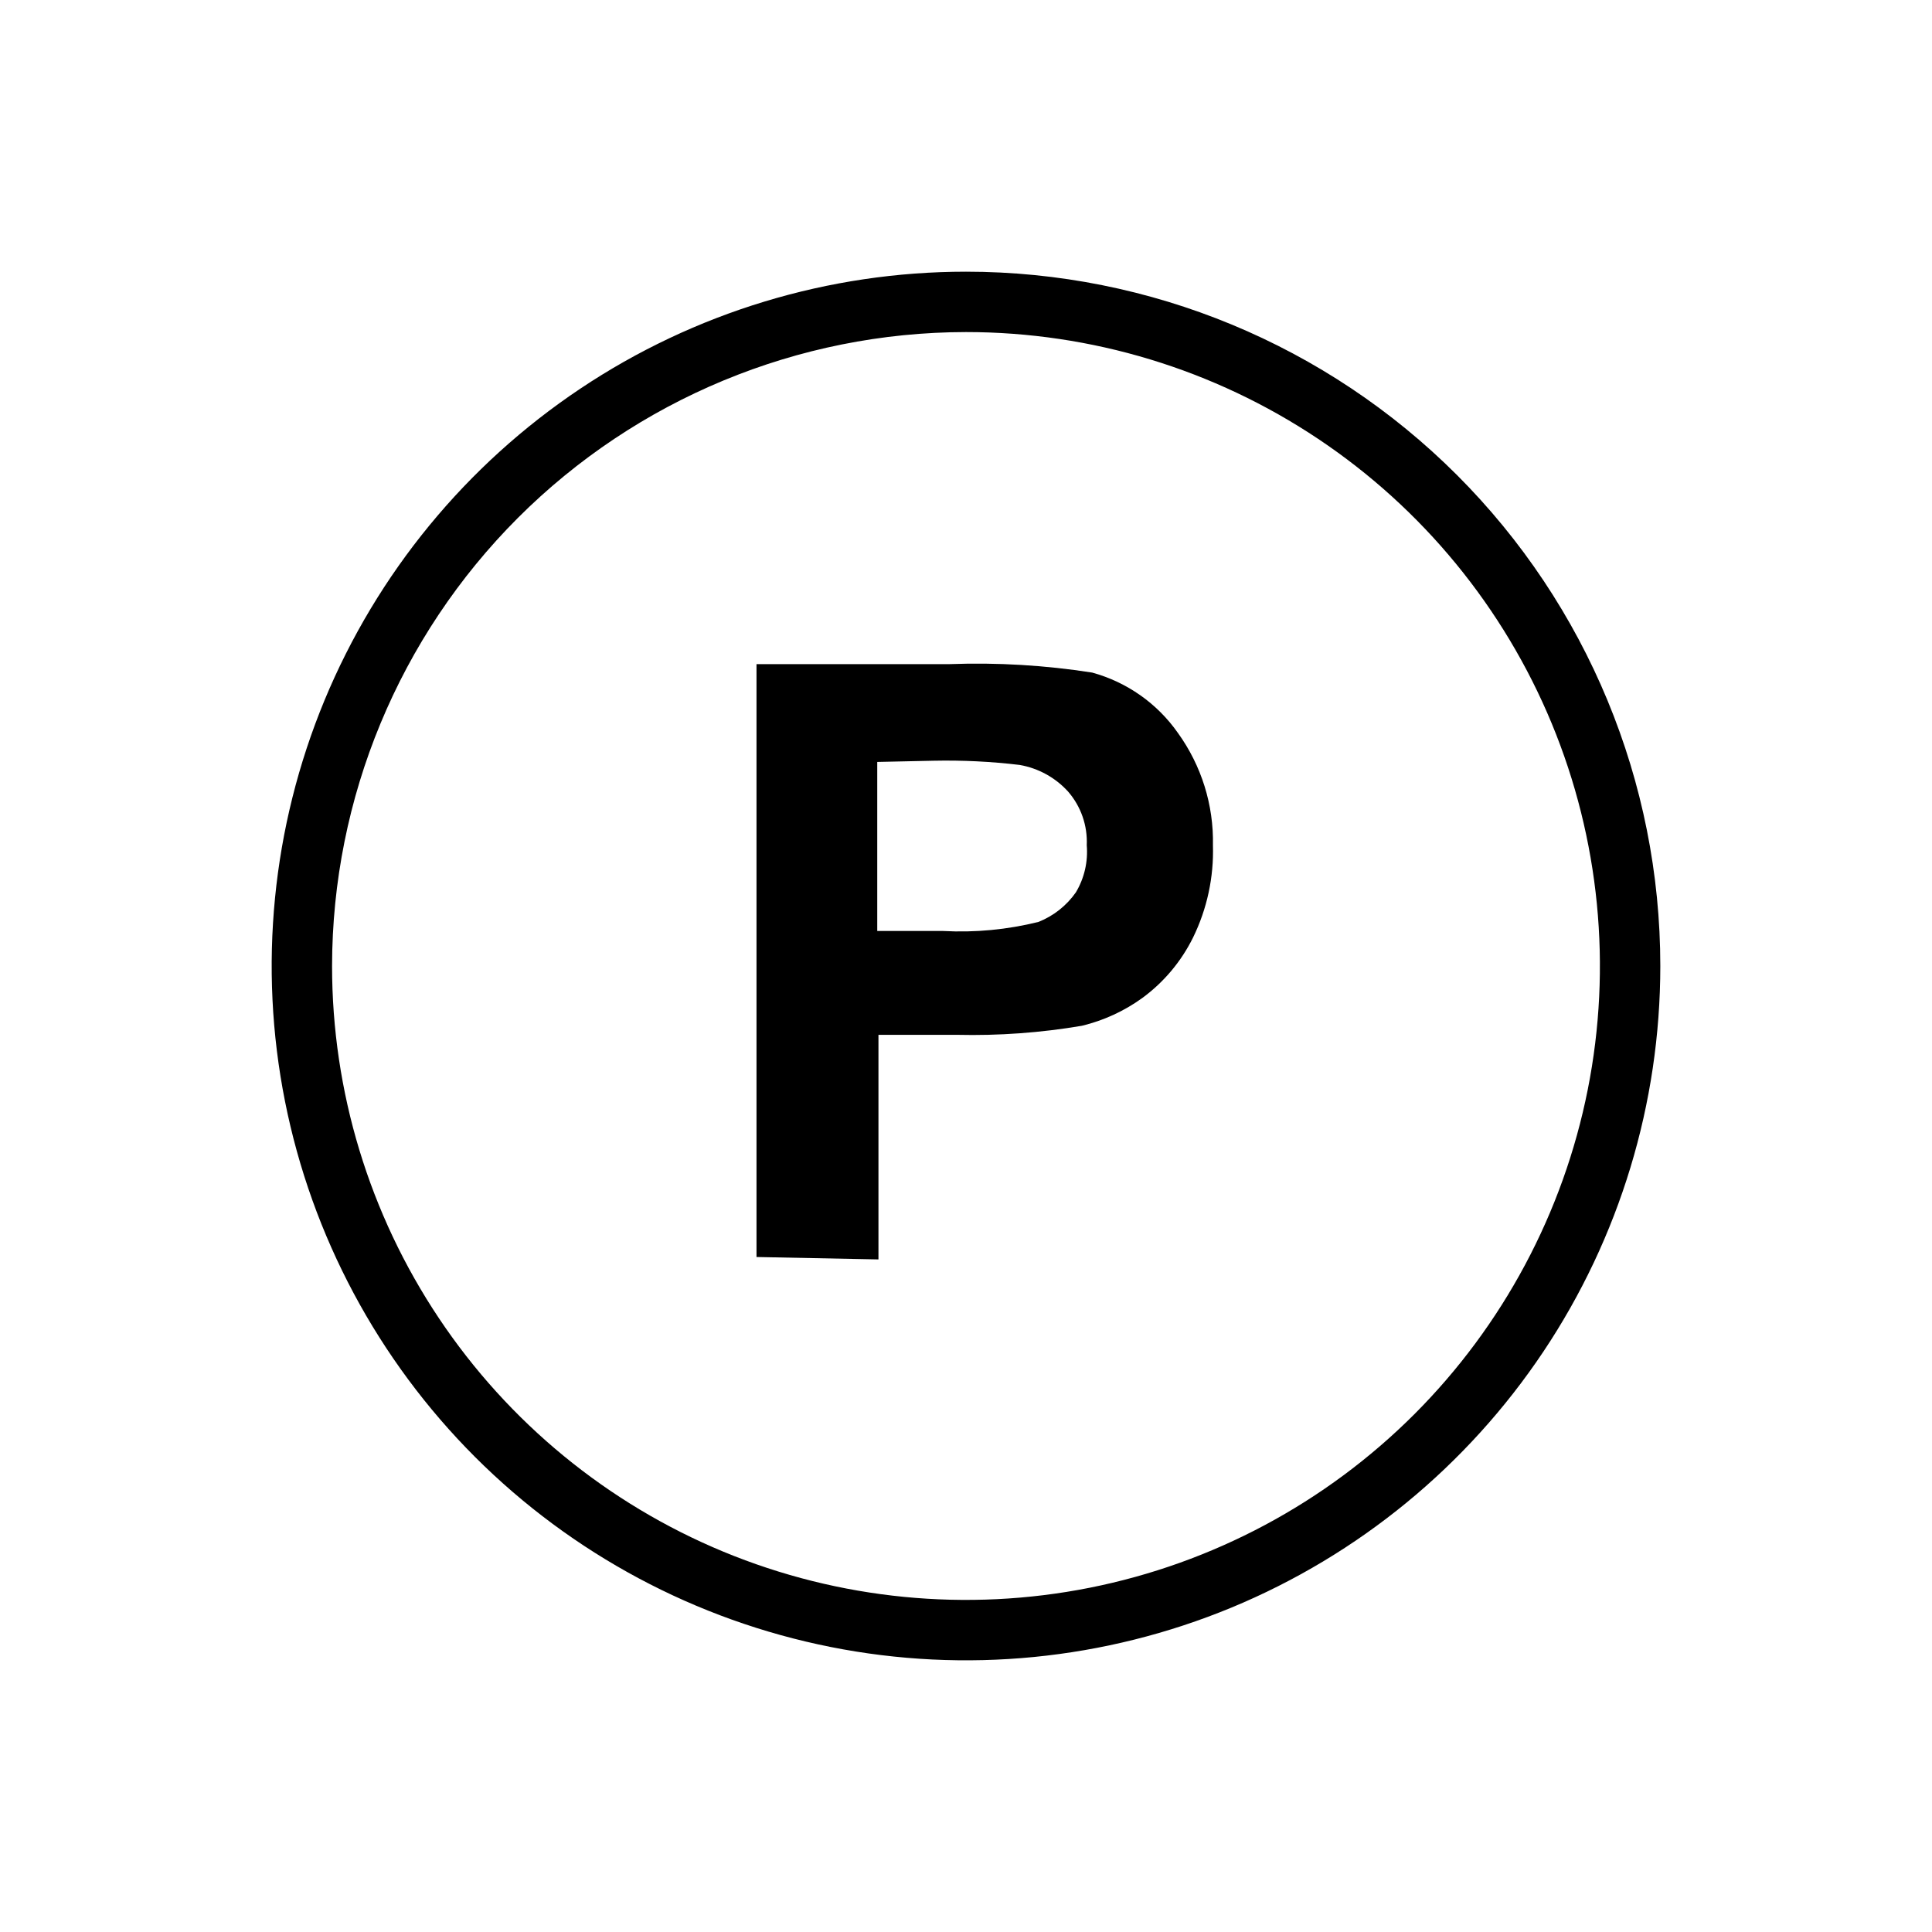 <svg width="32" height="32" viewBox="0 0 32 32" fill="none" xmlns="http://www.w3.org/2000/svg">
<path d="M12.53 20.82V11H15.73C16.519 10.971 17.31 11.018 18.09 11.14C18.665 11.298 19.168 11.651 19.51 12.14C19.9 12.681 20.104 13.334 20.09 14C20.106 14.529 19.993 15.054 19.76 15.53C19.564 15.926 19.276 16.269 18.92 16.53C18.62 16.747 18.28 16.903 17.92 16.99C17.236 17.106 16.543 17.156 15.85 17.14H14.55V20.86L12.53 20.82ZM14.53 12.62V15.42H15.62C16.151 15.449 16.684 15.398 17.2 15.27C17.45 15.171 17.666 15 17.82 14.78C17.96 14.545 18.023 14.272 18 14C18.015 13.675 17.904 13.356 17.69 13.11C17.48 12.879 17.198 12.724 16.89 12.67C16.416 12.613 15.938 12.59 15.46 12.6L14.53 12.62Z" fill="black"/>
<path d="M16 5.5C18.077 5.5 20.107 6.116 21.834 7.27C23.56 8.423 24.906 10.063 25.701 11.982C26.495 13.9 26.703 16.012 26.298 18.048C25.893 20.085 24.893 21.956 23.425 23.425C21.956 24.893 20.085 25.893 18.049 26.298C16.012 26.703 13.9 26.495 11.982 25.701C10.063 24.906 8.423 23.56 7.27 21.834C6.116 20.107 5.5 18.077 5.5 16C5.503 13.216 6.61 10.547 8.578 8.578C10.547 6.61 13.216 5.503 16 5.5ZM16 4.5C13.726 4.5 11.502 5.174 9.611 6.438C7.72 7.702 6.246 9.498 5.375 11.599C4.505 13.7 4.277 16.013 4.721 18.244C5.165 20.474 6.26 22.523 7.868 24.132C9.477 25.74 11.526 26.835 13.757 27.279C15.987 27.723 18.299 27.495 20.401 26.625C22.502 25.754 24.298 24.28 25.562 22.389C26.826 20.498 27.5 18.274 27.5 16C27.5 12.95 26.288 10.025 24.132 7.868C21.975 5.712 19.05 4.5 16 4.5Z" fill="black"/>
</svg>
